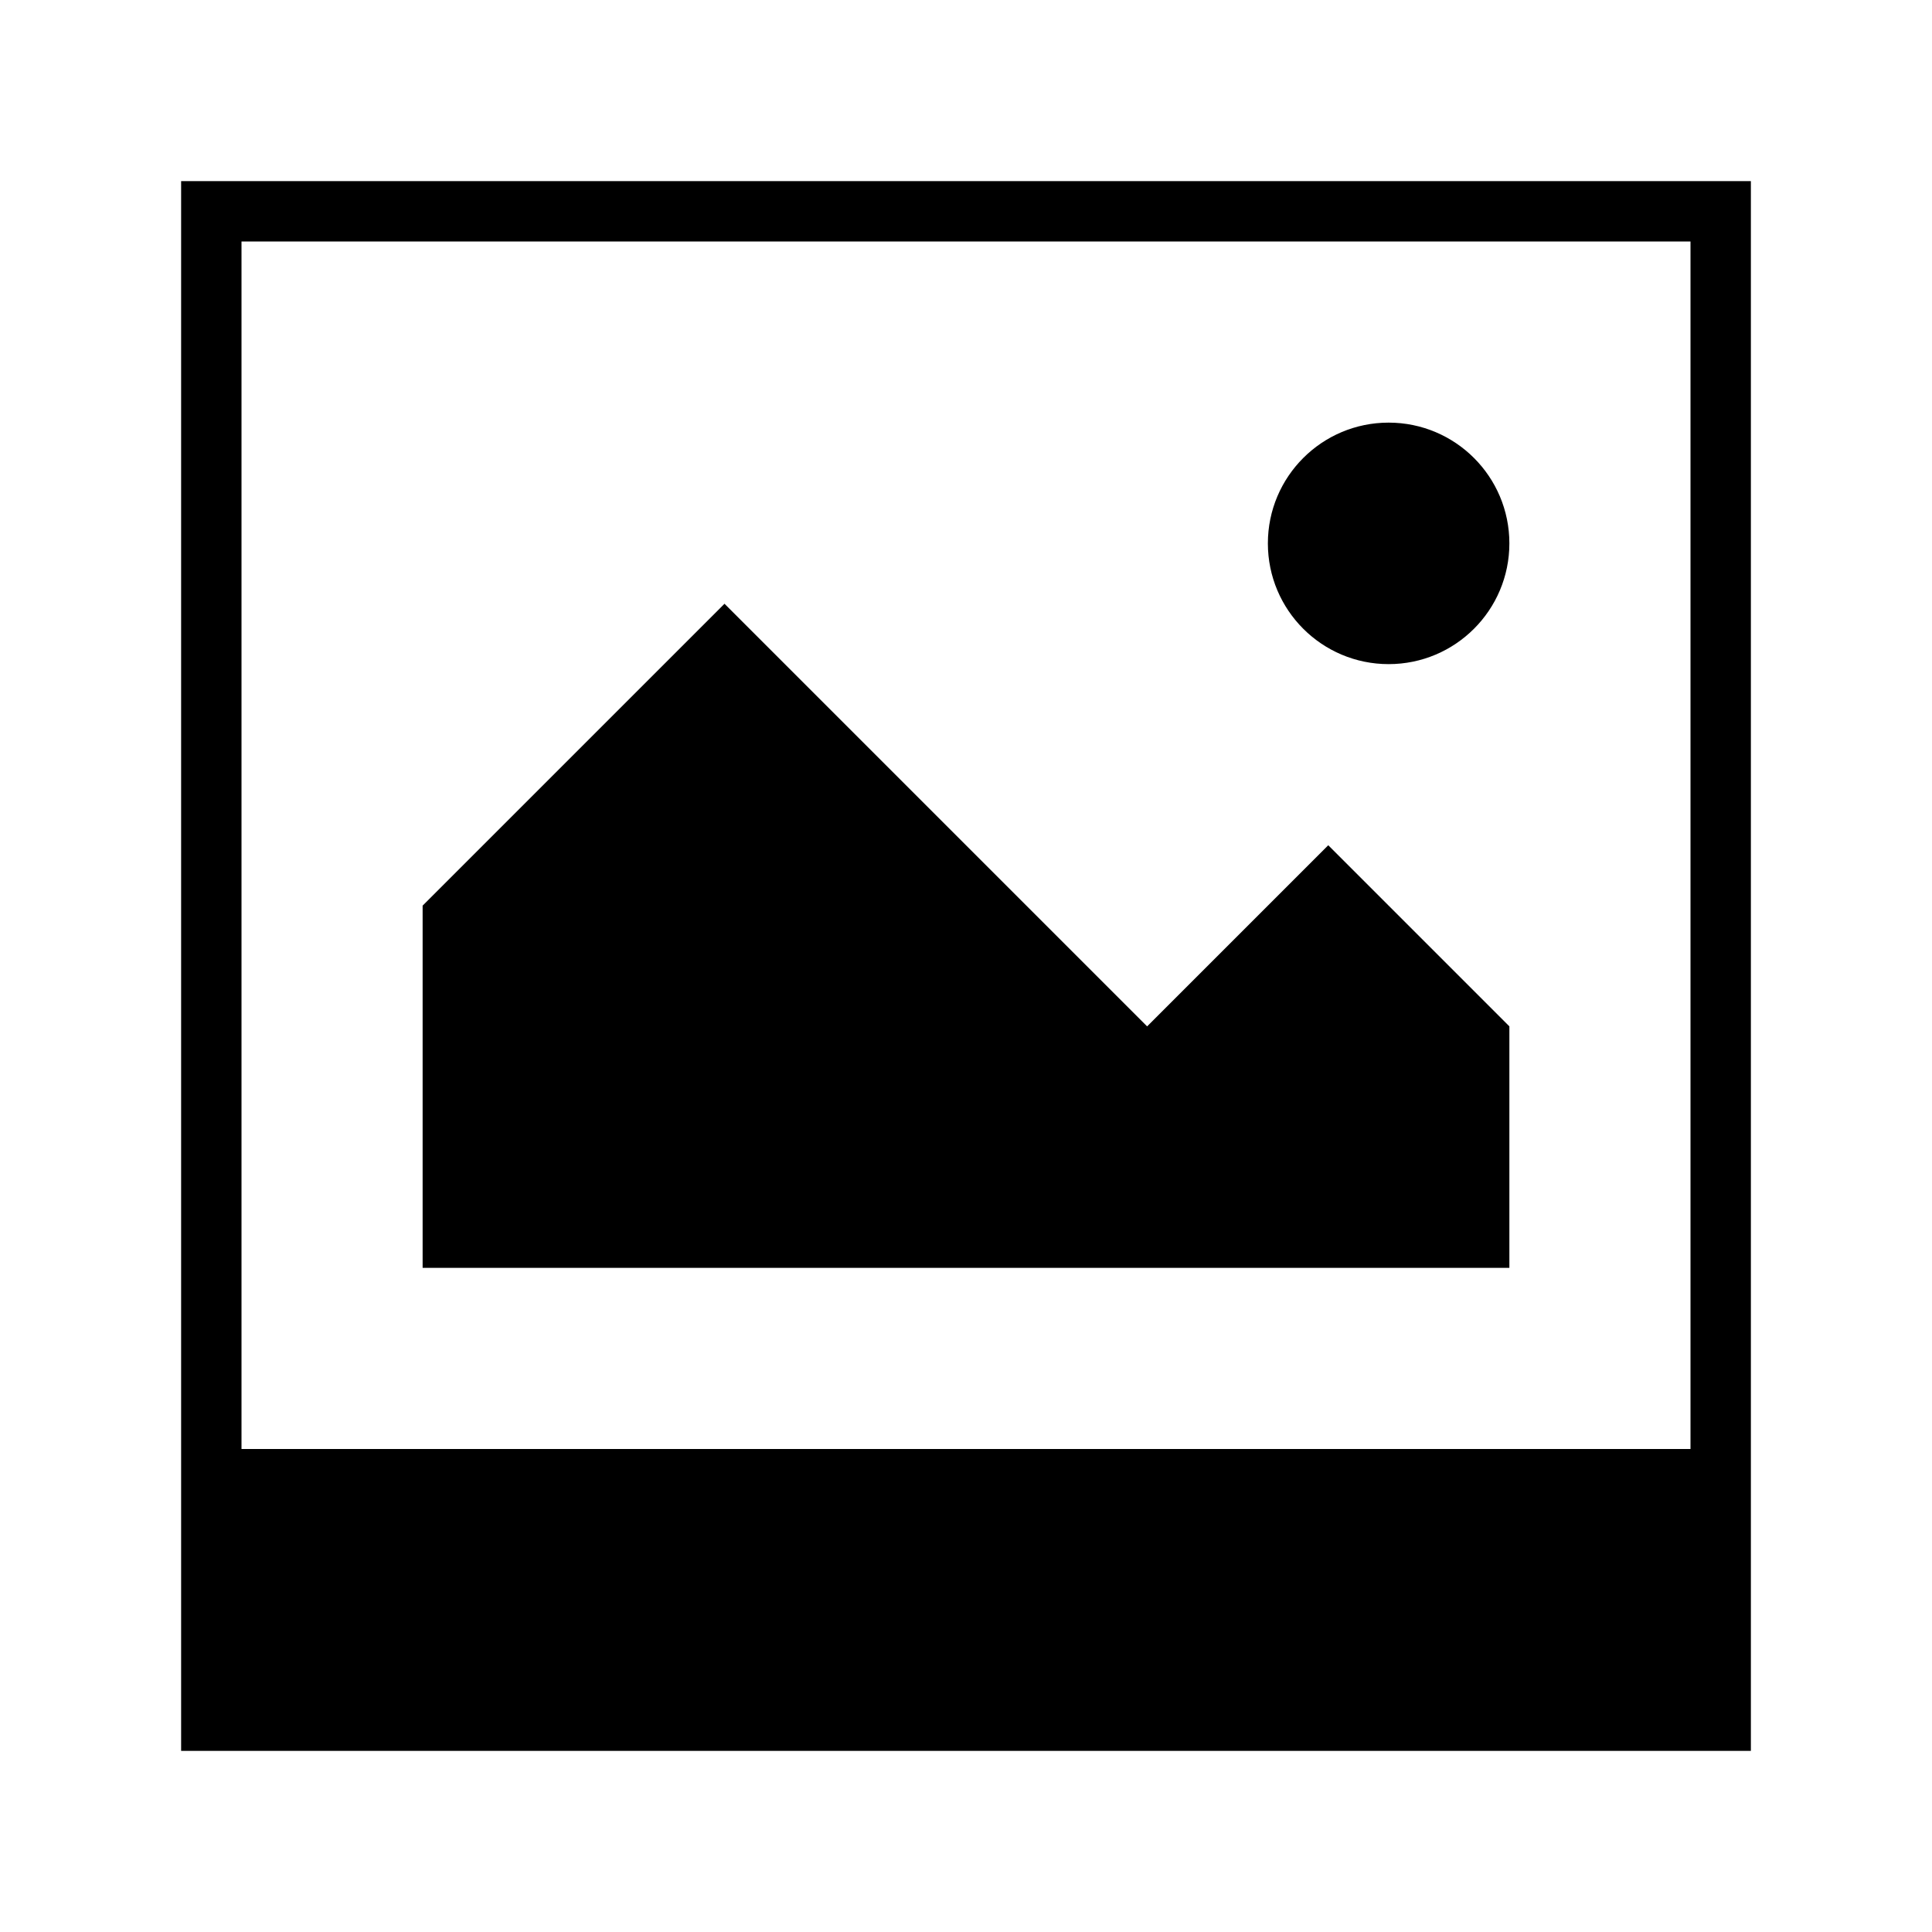 <svg xmlns="http://www.w3.org/2000/svg" viewBox="0 0 128 128" style="enable-background:new 0 0 128 128"><path d="M12 12v104h104V12H12zm4 4h96v80H16V16z"/><path d="M76 68L48 40 28 60v24h72V68L88 56z"/><circle cx="92" cy="36" r="8"/></svg>